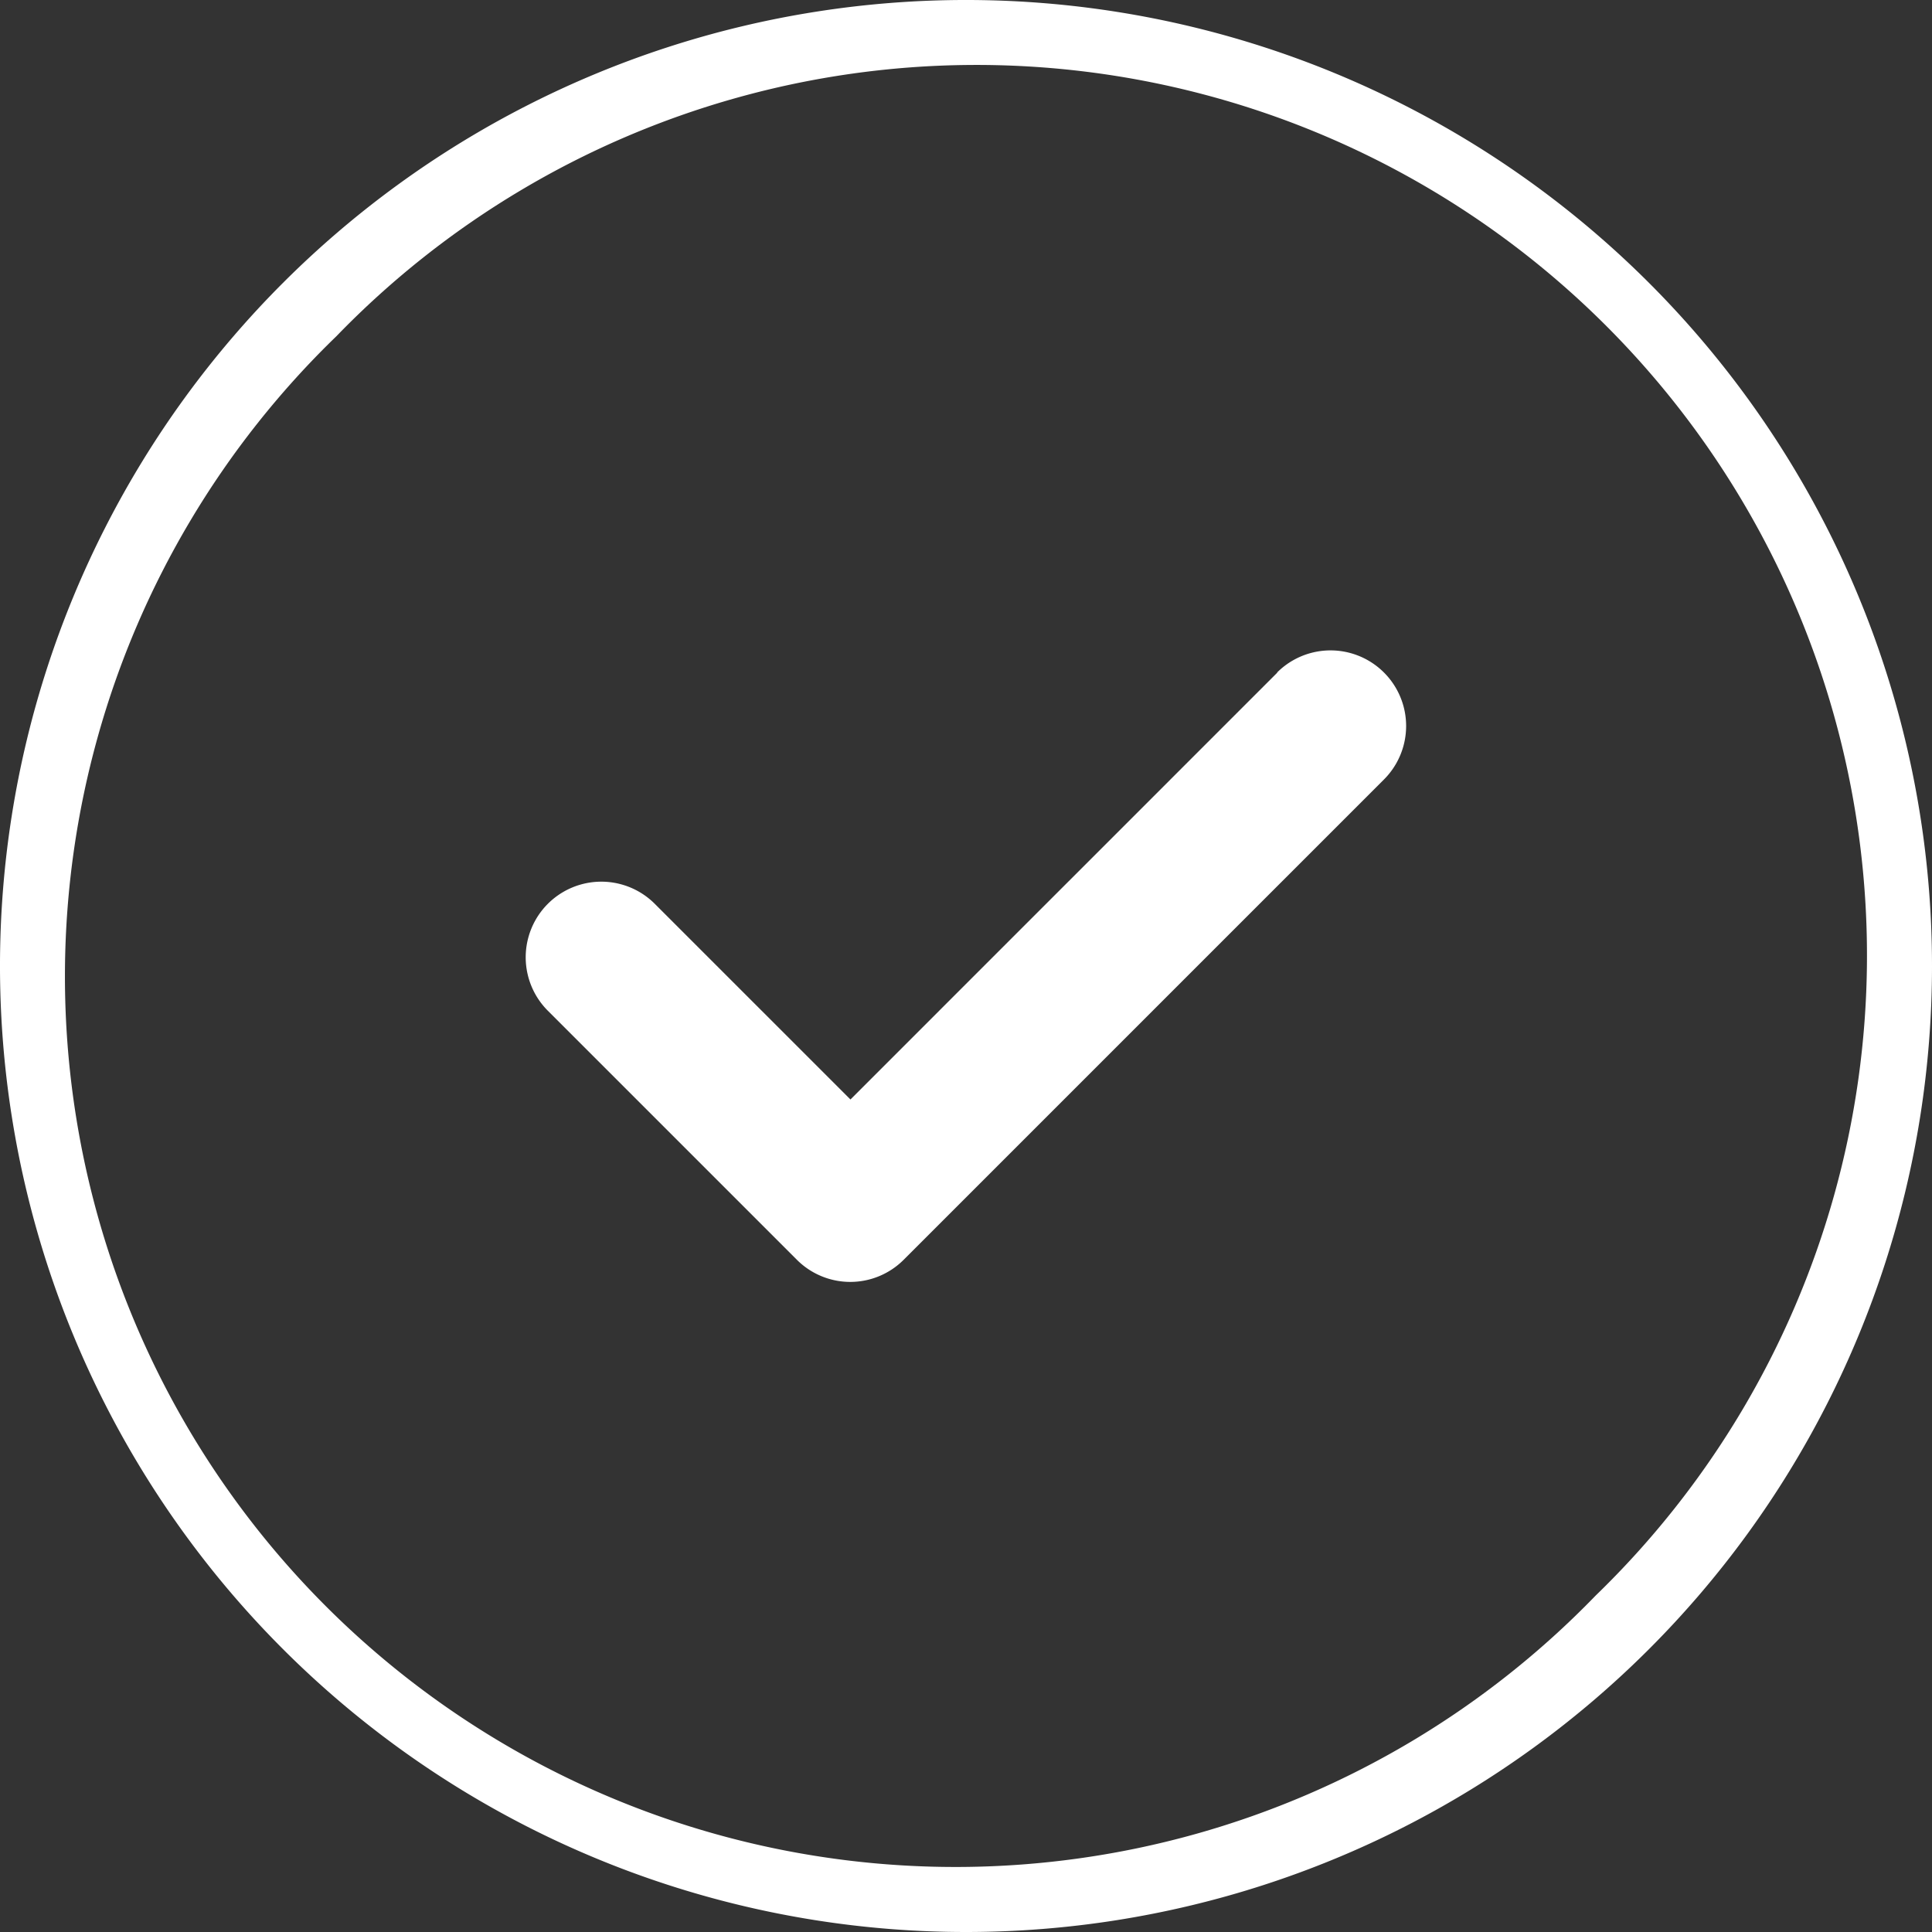 <svg xmlns="http://www.w3.org/2000/svg" width="23.49" height="23.49" viewBox="0 0 23.49 23.49">
  <rect x="0" y="0" width="23.49" height="23.49" fill="#333333" stroke="none"/>
  <g id="Group_6066" data-name="Group 6066" transform="translate(-1750.521 -696.01)">
    <g id="check" transform="translate(1749.93 694.702)">
      <path id="Path_14754" data-name="Path 14754" d="M86.658,102.54l-5.191,5.191-2.379-2.379a.918.918,0,1,0-1.3,1.3l3.028,3.028a.918.918,0,0,0,.649.269h0a.918.918,0,0,0,.649-.269l5.84-5.84a.918.918,0,0,0-1.3-1.3Z" transform="translate(-70.536 -93.055)" fill="#fff"/>
    </g>
    <path id="Path_14755" data-name="Path 14755" d="M20.05,3.44A11.745,11.745,0,0,0,3.44,20.05,11.745,11.745,0,0,0,20.05,3.44ZM19.4,19.4A10.828,10.828,0,1,1,4.089,4.089,10.828,10.828,0,1,1,19.4,19.4Z" transform="translate(1750.521 696.01)" fill="#fff"/>
  </g>
</svg>
